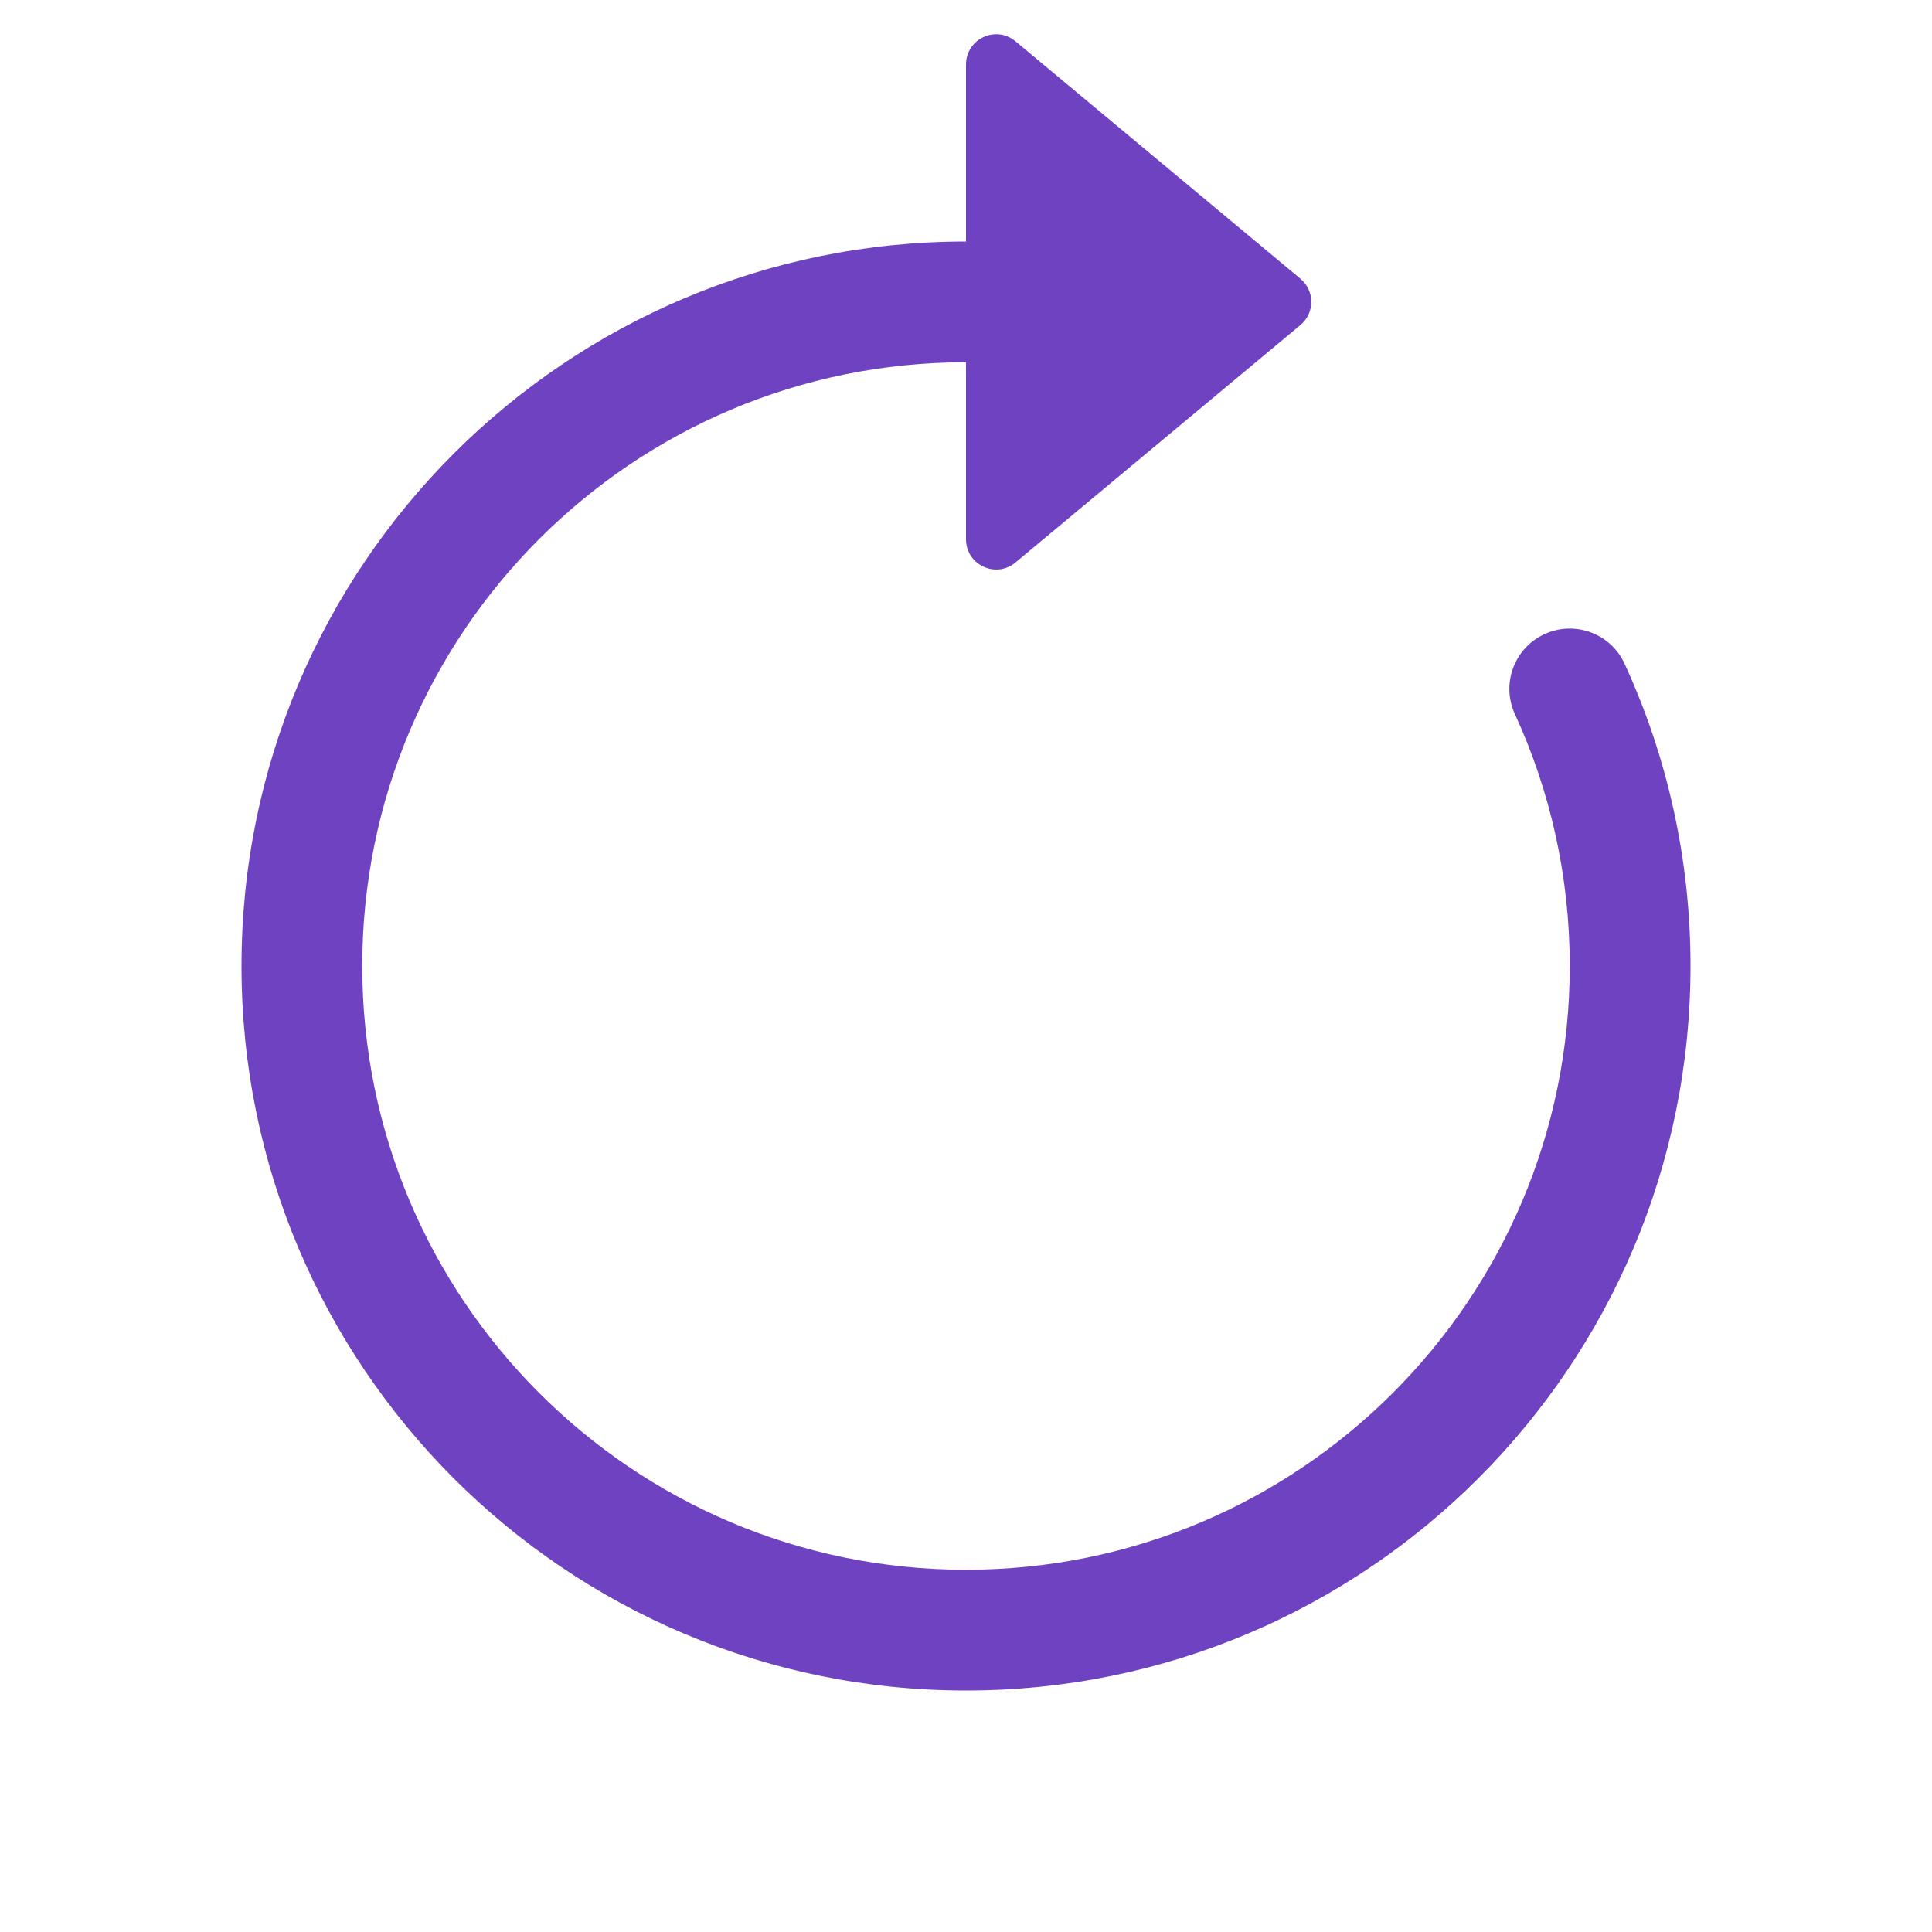 <svg width="24" height="24" viewBox="0 0 24 24" fill="none" xmlns="http://www.w3.org/2000/svg">
<g id="arrow-clockwise">
<g id="Vector">
<path fill-rule="evenodd" clip-rule="evenodd" d="M12 4.5C7.858 4.5 4.5 7.858 4.5 12C4.5 16.142 7.858 19.5 12 19.5C16.142 19.5 19.5 16.142 19.5 12C19.5 10.882 19.256 9.823 18.819 8.872C18.645 8.495 18.81 8.05 19.187 7.877C19.563 7.704 20.009 7.869 20.181 8.245C20.707 9.389 21 10.661 21 12C21 16.971 16.971 21 12 21C7.029 21 3 16.971 3 12C3 7.029 7.029 3 12 3V4.5Z" fill="#6F42C1"/>
<path d="M12 6.699V0.801C12 0.483 12.371 0.309 12.615 0.513L16.154 3.462C16.334 3.612 16.334 3.888 16.154 4.038L12.615 6.987C12.371 7.191 12 7.017 12 6.699Z" fill="#6F42C1"/>
</g>
</g>
</svg>
